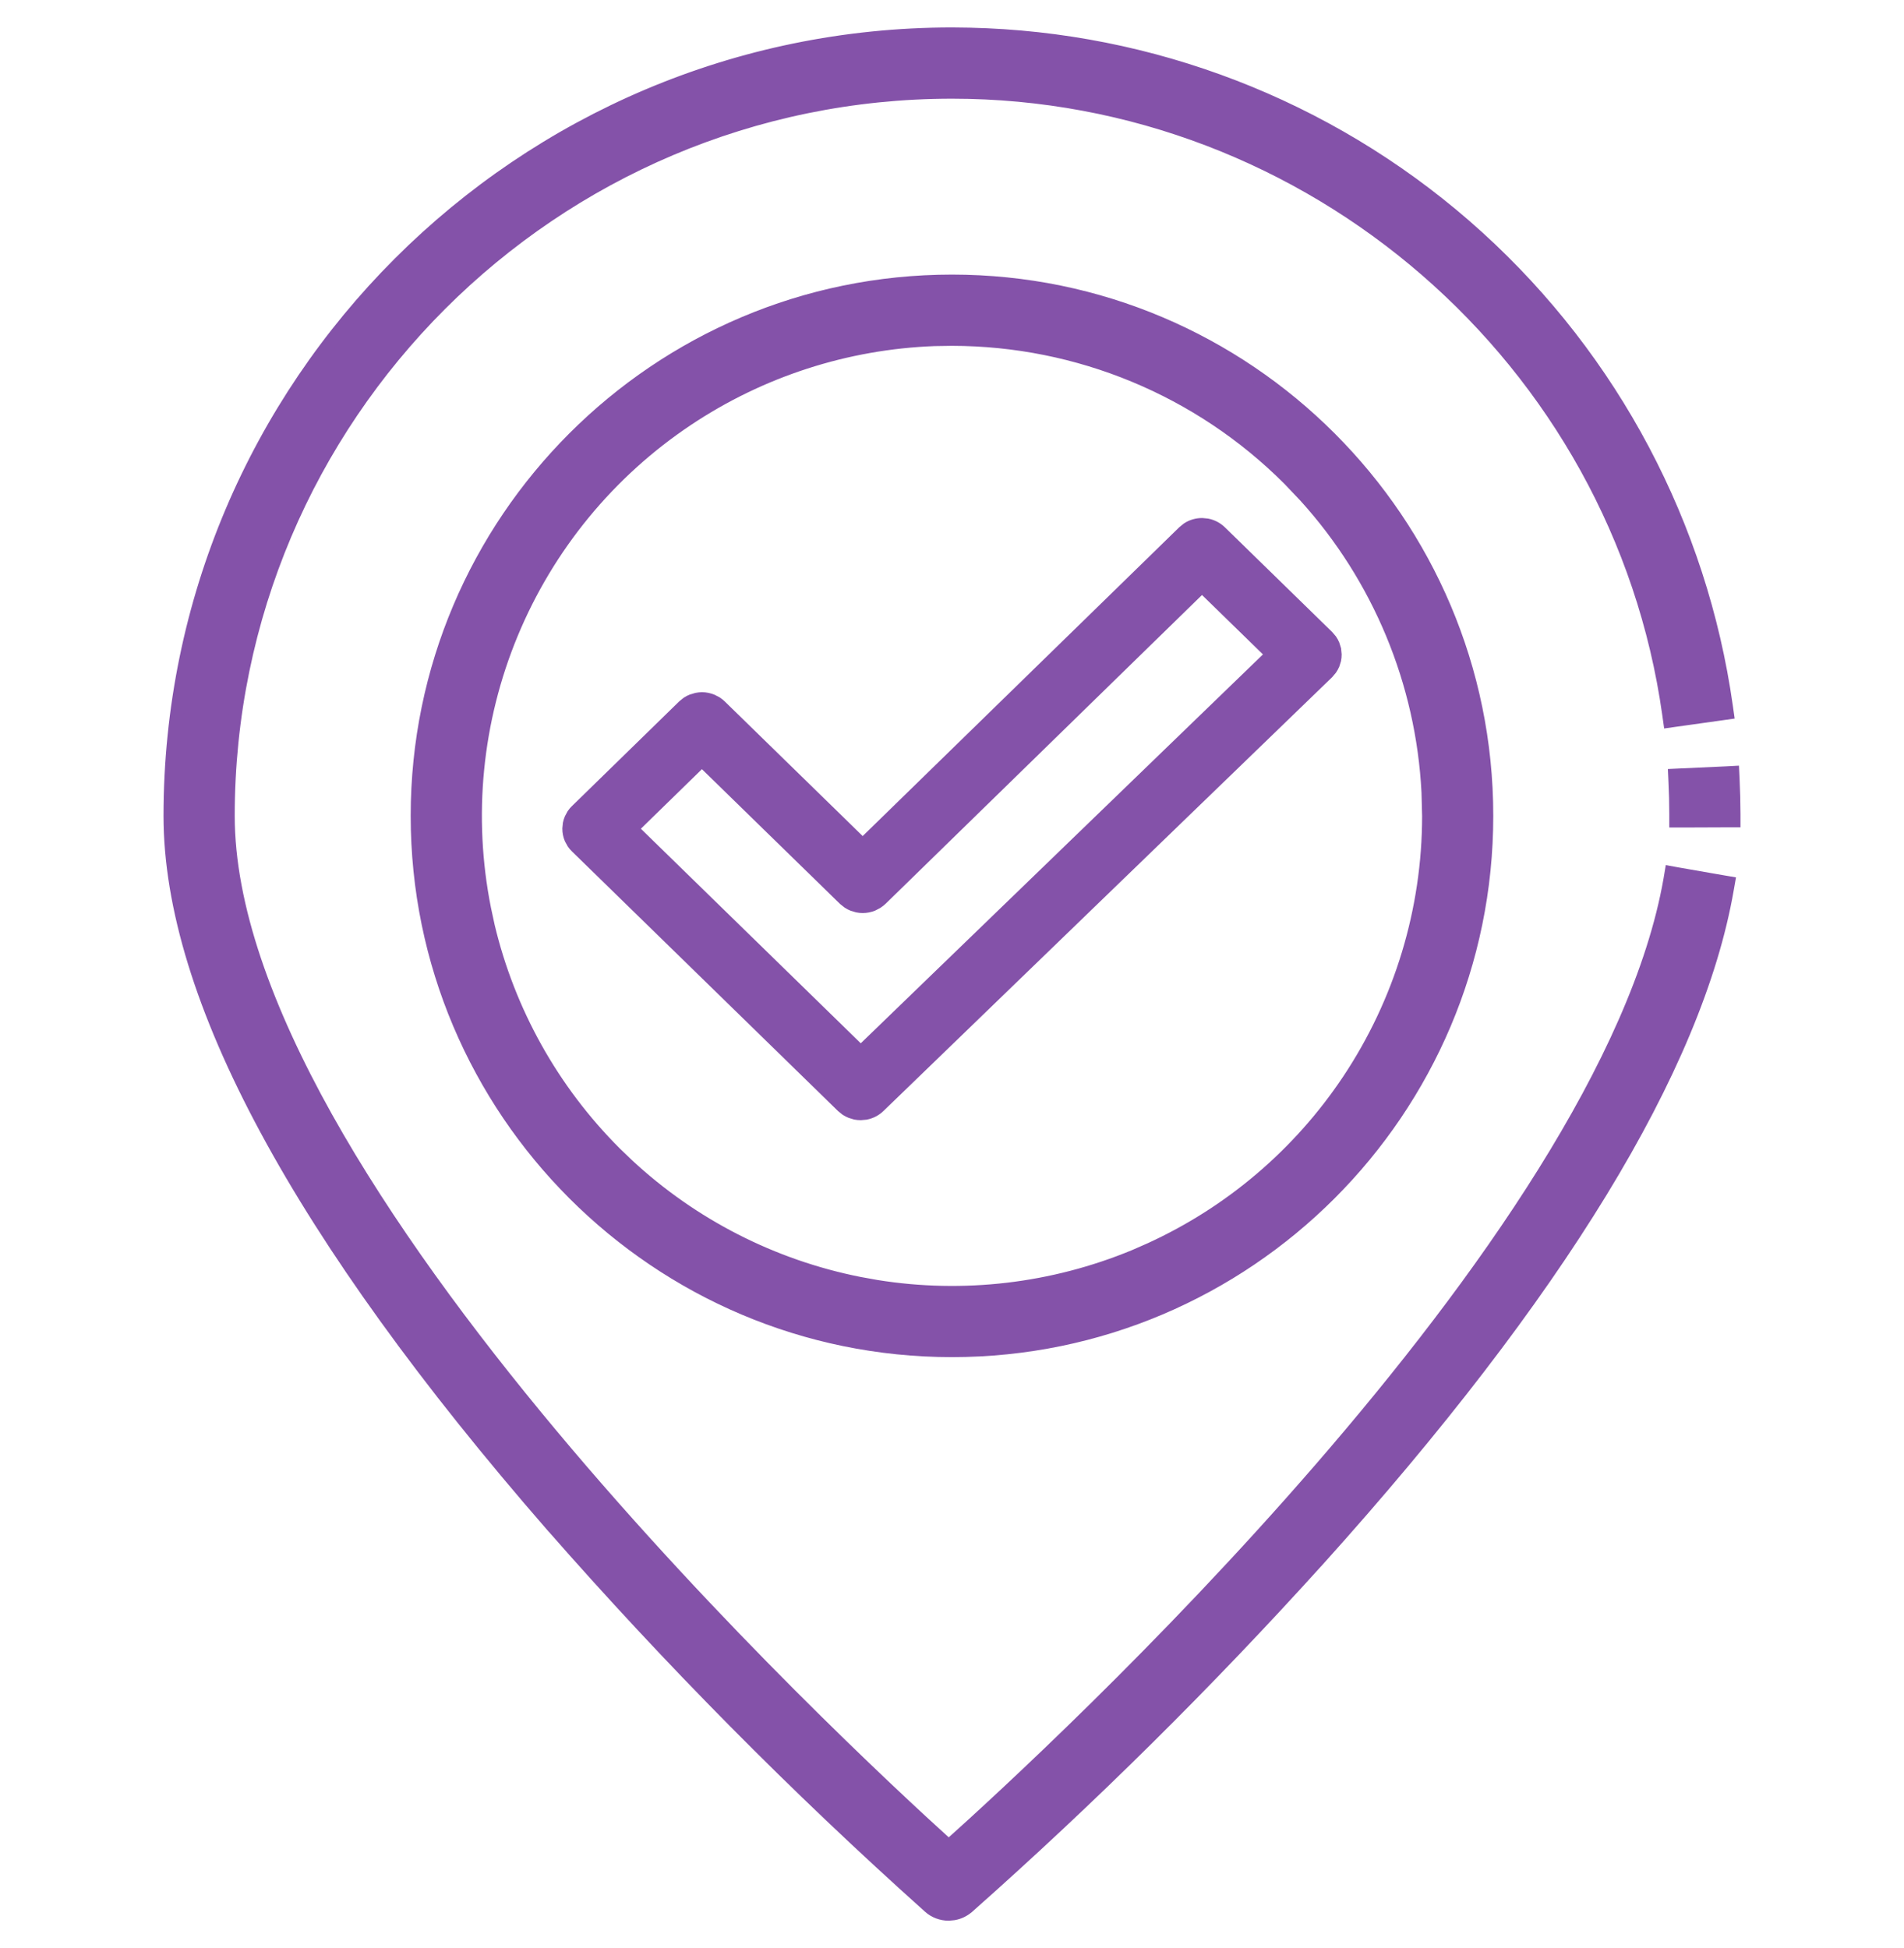 <svg width="43" height="44" viewBox="0 0 43 44" fill="none" xmlns="http://www.w3.org/2000/svg">
<g clip-path="url(#clip0_6_852)">
<path d="M21.899 0.775C26.011 0.868 29.967 2.394 33.079 5.096L33.377 5.361C36.421 8.127 38.407 11.873 38.985 15.954L39.006 16.102L38.857 16.123L37.859 16.263L37.711 16.284L37.69 16.135C36.566 8.122 29.606 2.079 21.501 2.079C12.486 2.079 5.151 9.413 5.151 18.427C5.151 20.475 6.017 22.825 7.368 25.244C8.718 27.659 10.544 30.127 12.447 32.404C16.151 36.836 20.134 40.533 21.426 41.701C22.65 40.604 26.284 37.265 29.824 33.177C31.646 31.074 33.441 28.776 34.87 26.486C36.301 24.194 37.359 21.919 37.718 19.863L37.743 19.714L37.892 19.741L38.884 19.914L39.032 19.939L39.006 20.087C38.304 24.115 35.183 29.212 29.767 35.23H29.766C27.275 37.988 24.634 40.605 21.854 43.07L21.852 43.071C21.762 43.148 21.655 43.2 21.54 43.22L21.424 43.231C21.266 43.231 21.113 43.174 20.994 43.07L20.993 43.068C17.98 40.371 15.132 37.494 12.468 34.453H12.467C9.613 31.173 7.459 28.187 6.018 25.513C4.577 22.841 3.843 20.471 3.843 18.427C3.843 8.691 11.764 0.77 21.501 0.77L21.899 0.775Z" fill="#8452A9" stroke="#8452A9" stroke-width="0.3"/>
<path d="M39.137 17.601L39.151 17.987C39.154 18.118 39.156 18.251 39.157 18.385V18.536H39.007L37.999 18.54H37.849V18.39C37.848 18.14 37.843 17.895 37.831 17.663L37.824 17.512L37.974 17.505L38.981 17.459L39.13 17.451L39.137 17.601Z" fill="#8452A9" stroke="#8452A9" stroke-width="0.3"/>
<path d="M21.5 6.352C28.158 6.352 33.574 11.769 33.574 18.427C33.574 25.085 28.158 30.501 21.5 30.502C14.842 30.502 9.425 25.085 9.425 18.427C9.425 11.769 14.842 6.352 21.5 6.352ZM21.102 7.667C19.112 7.741 17.179 8.366 15.519 9.475C13.748 10.658 12.368 12.34 11.553 14.307C10.738 16.274 10.524 18.439 10.94 20.528L11.024 20.918C11.485 22.855 12.475 24.629 13.887 26.041L14.174 26.317C15.633 27.672 17.441 28.597 19.399 28.987L19.792 29.058C21.758 29.374 23.776 29.138 25.62 28.375L25.985 28.215C27.796 27.386 29.343 26.069 30.452 24.409C31.635 22.638 32.267 20.557 32.267 18.427L32.253 17.894C32.127 15.411 31.146 13.047 29.477 11.205L29.109 10.818C27.091 8.799 24.355 7.664 21.5 7.661L21.102 7.667Z" fill="#8452A9" stroke="#8452A9" stroke-width="0.3"/>
<path d="M27.261 11.861C27.372 11.883 27.476 11.937 27.558 12.017L29.977 14.378L30.051 14.465C30.072 14.496 30.091 14.529 30.105 14.563L30.139 14.672L30.15 14.785C30.15 14.823 30.146 14.861 30.139 14.898L30.105 15.006C30.09 15.041 30.071 15.073 30.05 15.104L29.977 15.191L19.848 24.985C19.765 25.065 19.662 25.118 19.551 25.14L19.439 25.15C19.4 25.15 19.362 25.147 19.325 25.14L19.217 25.107C19.182 25.093 19.148 25.075 19.116 25.055L19.027 24.983L13.023 19.124C12.995 19.098 12.971 19.068 12.949 19.037L12.895 18.939C12.865 18.869 12.85 18.793 12.85 18.718L12.861 18.605C12.869 18.569 12.88 18.533 12.895 18.498L12.949 18.398C12.97 18.367 12.995 18.339 13.023 18.312L15.442 15.951L15.53 15.88C15.562 15.859 15.596 15.842 15.631 15.828L15.74 15.796C15.777 15.789 15.815 15.784 15.852 15.784C15.929 15.784 16.005 15.8 16.075 15.828L16.176 15.88C16.207 15.9 16.237 15.925 16.264 15.951L19.483 19.093L26.736 12.017L26.825 11.945C26.92 11.883 27.032 11.85 27.148 11.85L27.261 11.861ZM19.895 20.306C19.867 20.332 19.837 20.355 19.806 20.376L19.705 20.429C19.635 20.457 19.559 20.472 19.483 20.472C19.446 20.472 19.408 20.468 19.371 20.461L19.262 20.429C19.227 20.415 19.193 20.397 19.161 20.376L19.073 20.306L15.852 17.163L14.259 18.718L19.439 23.773L28.738 14.781L27.146 13.229L19.895 20.306Z" fill="#8452A9" stroke="#8452A9" stroke-width="0.3"/>
</g>
<defs>
<clipPath id="clip0_6_852">
<rect width="43" height="43" fill="white" transform="translate(0 0.5)"/>
</clipPath>
</defs>
</svg>
